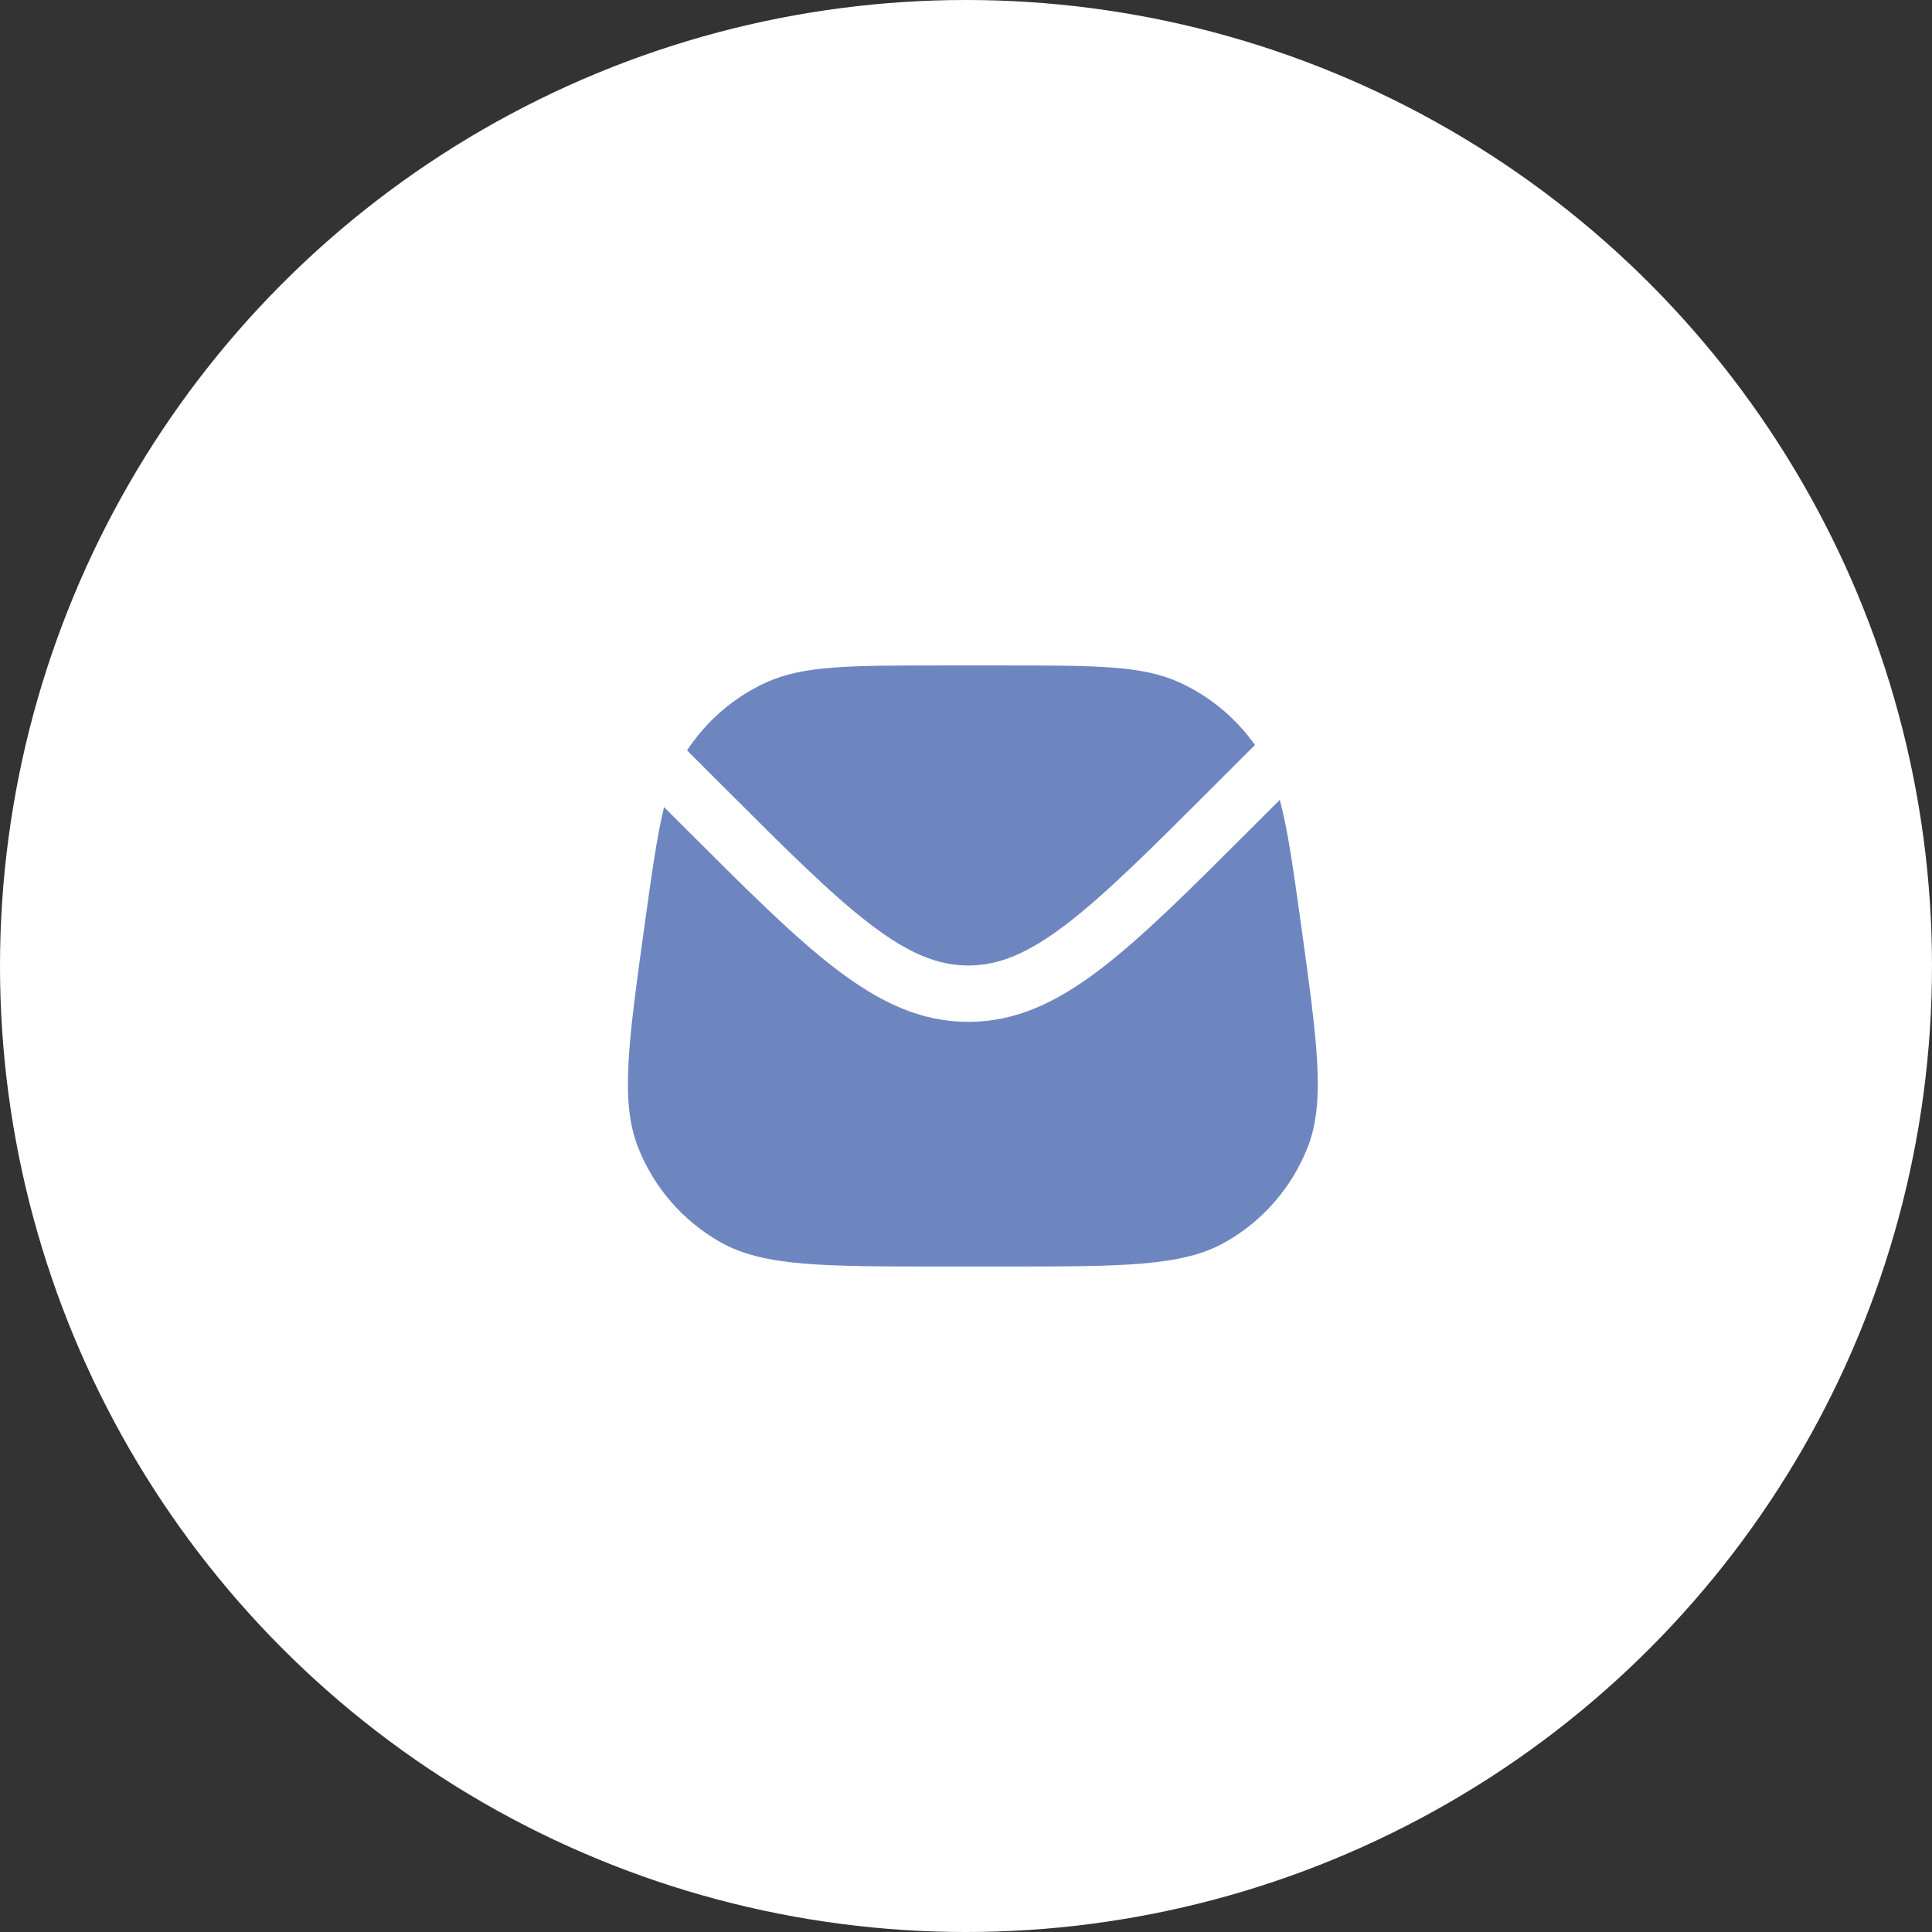 <svg width="80" height="80" viewBox="0 0 80 80" fill="none" xmlns="http://www.w3.org/2000/svg">
<rect x="0" y="0" width="80" height="80" fill="#333333" stroke="none"/>
<circle cx="40" cy="40" r="40" fill="white"/>
<path d="M27.497 33.42C27.205 34.611 26.991 36.149 26.694 38.288C26.016 43.173 25.677 45.616 26.422 47.513C27.077 49.178 28.286 50.567 29.846 51.444C31.622 52.444 34.088 52.444 39.02 52.444H41.547C46.479 52.444 48.945 52.444 50.721 51.444C52.281 50.567 53.49 49.178 54.145 47.513C54.891 45.616 54.551 43.173 53.873 38.288C53.55 35.965 53.326 34.35 52.993 33.12L51.856 34.256C49.317 36.795 47.327 38.785 45.566 40.129C43.763 41.505 42.063 42.313 40.095 42.313C38.127 42.313 36.427 41.505 34.624 40.129C32.863 38.785 30.873 36.795 28.334 34.256L27.497 33.42Z" fill="#6E86C0"/>
<path d="M28.45 31.073L29.921 32.543C32.536 35.159 34.417 37.036 36.039 38.274C37.635 39.491 38.842 39.979 40.095 39.979C41.348 39.979 42.556 39.491 44.151 38.274C45.773 37.036 47.654 35.159 50.27 32.543L51.965 30.848C51.174 29.729 50.101 28.836 48.851 28.263C47.308 27.555 45.388 27.555 41.547 27.555H39.02C35.18 27.555 33.259 27.555 31.716 28.263C30.384 28.874 29.252 29.848 28.45 31.073Z" fill="#6E86C0"/>
</svg>
